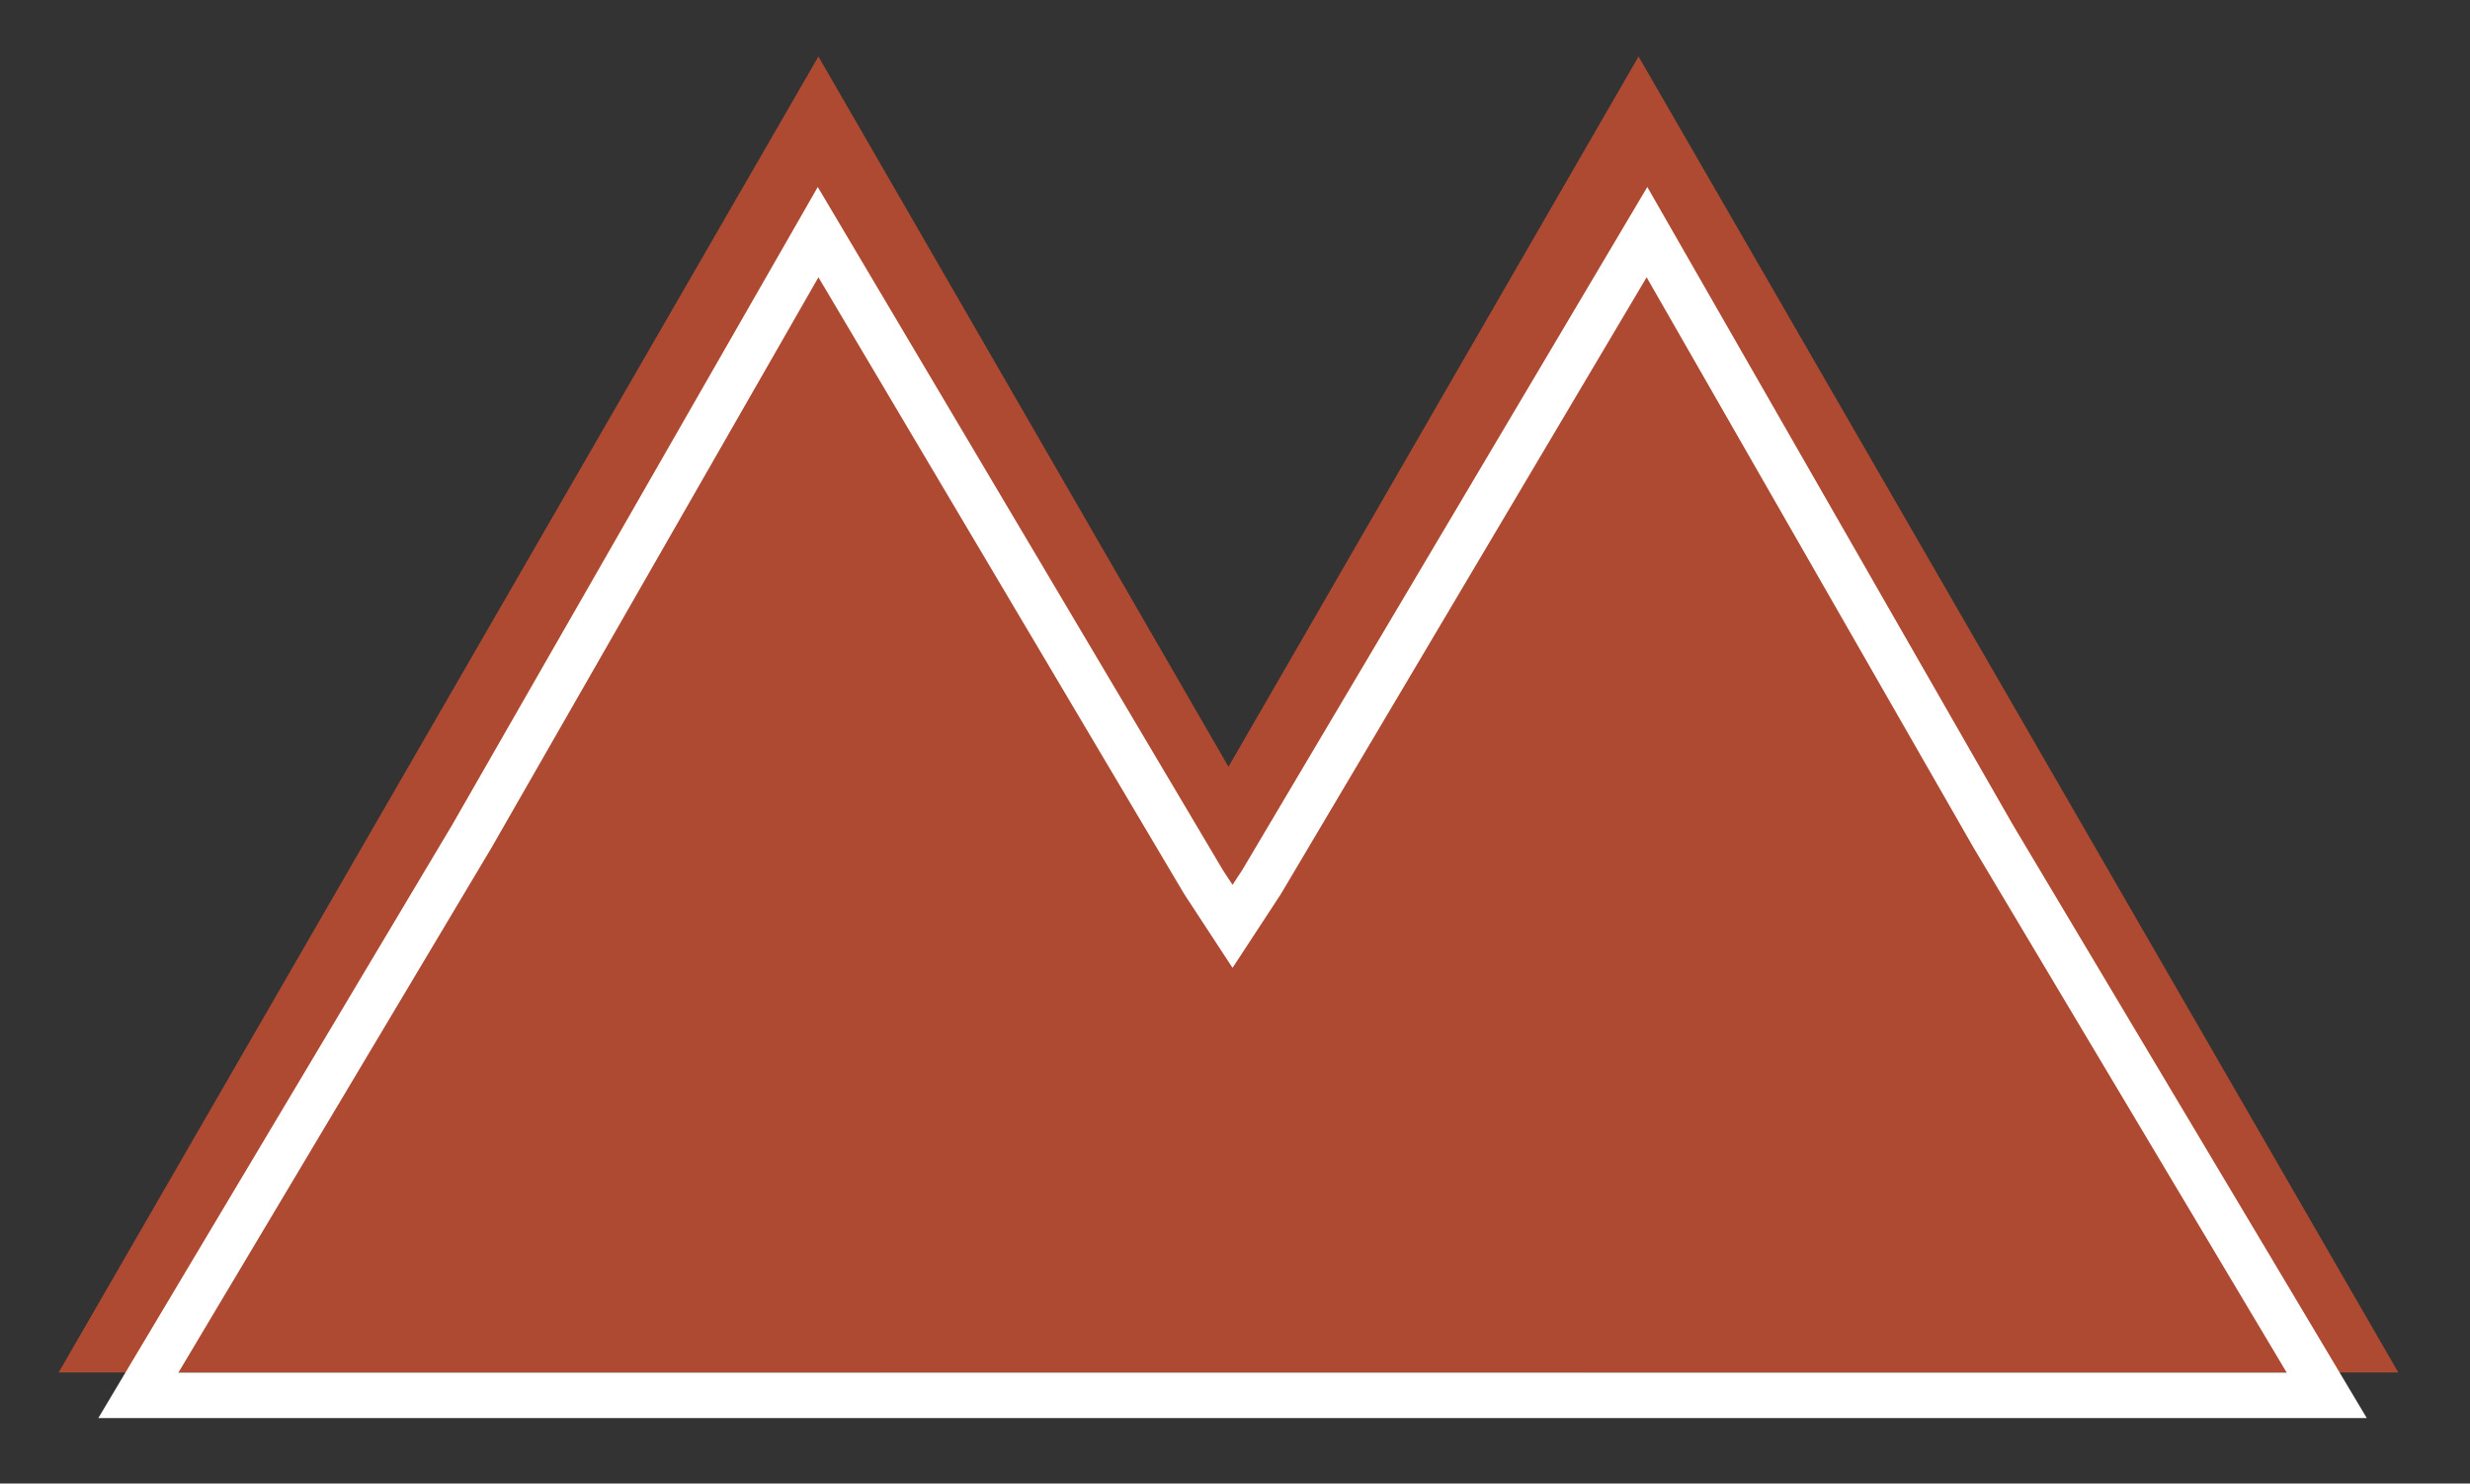 <?xml version="1.0" encoding="utf-8"?>
<!-- Generator: Adobe Illustrator 17.1.0, SVG Export Plug-In . SVG Version: 6.00 Build 0)  -->
<!DOCTYPE svg PUBLIC "-//W3C//DTD SVG 1.1 Basic//EN" "http://www.w3.org/Graphics/SVG/1.1/DTD/svg11-basic.dtd">
<svg version="1.1" baseProfile="basic" id="Layer_1" x="0px" y="0px" viewBox="0 0 380.227 228.371" xmlns="http://www.w3.org/2000/svg">
    <rect x="0" y="0" width="380.227" height="228.371" fill="#333333" stroke="none"/>
    <g>
        <polygon fill="#AE4A32" points="125.985 8.698 184.464 109.987 242.943 211.276 125.985 211.276 9.026 211.276 67.505 109.987"/>
        <polygon fill="#AE4A32" points="252.234 8.698 310.715 109.987 369.194 211.276 252.234 211.276 135.276 211.276 193.755 109.987"/>
        <polygon fill="none" stroke="#FFFFFF" stroke-width="7" points="306.852 128.764 253.531 35.735 194.209 135.764 189.735 142.598 185.261 135.764 125.938 35.735 72.618 128.764 21.296 214.792 128.938 214.792 137.887 214.792 241.582 214.792 250.531 214.792 358.175 214.792"/>
    </g>
</svg>
